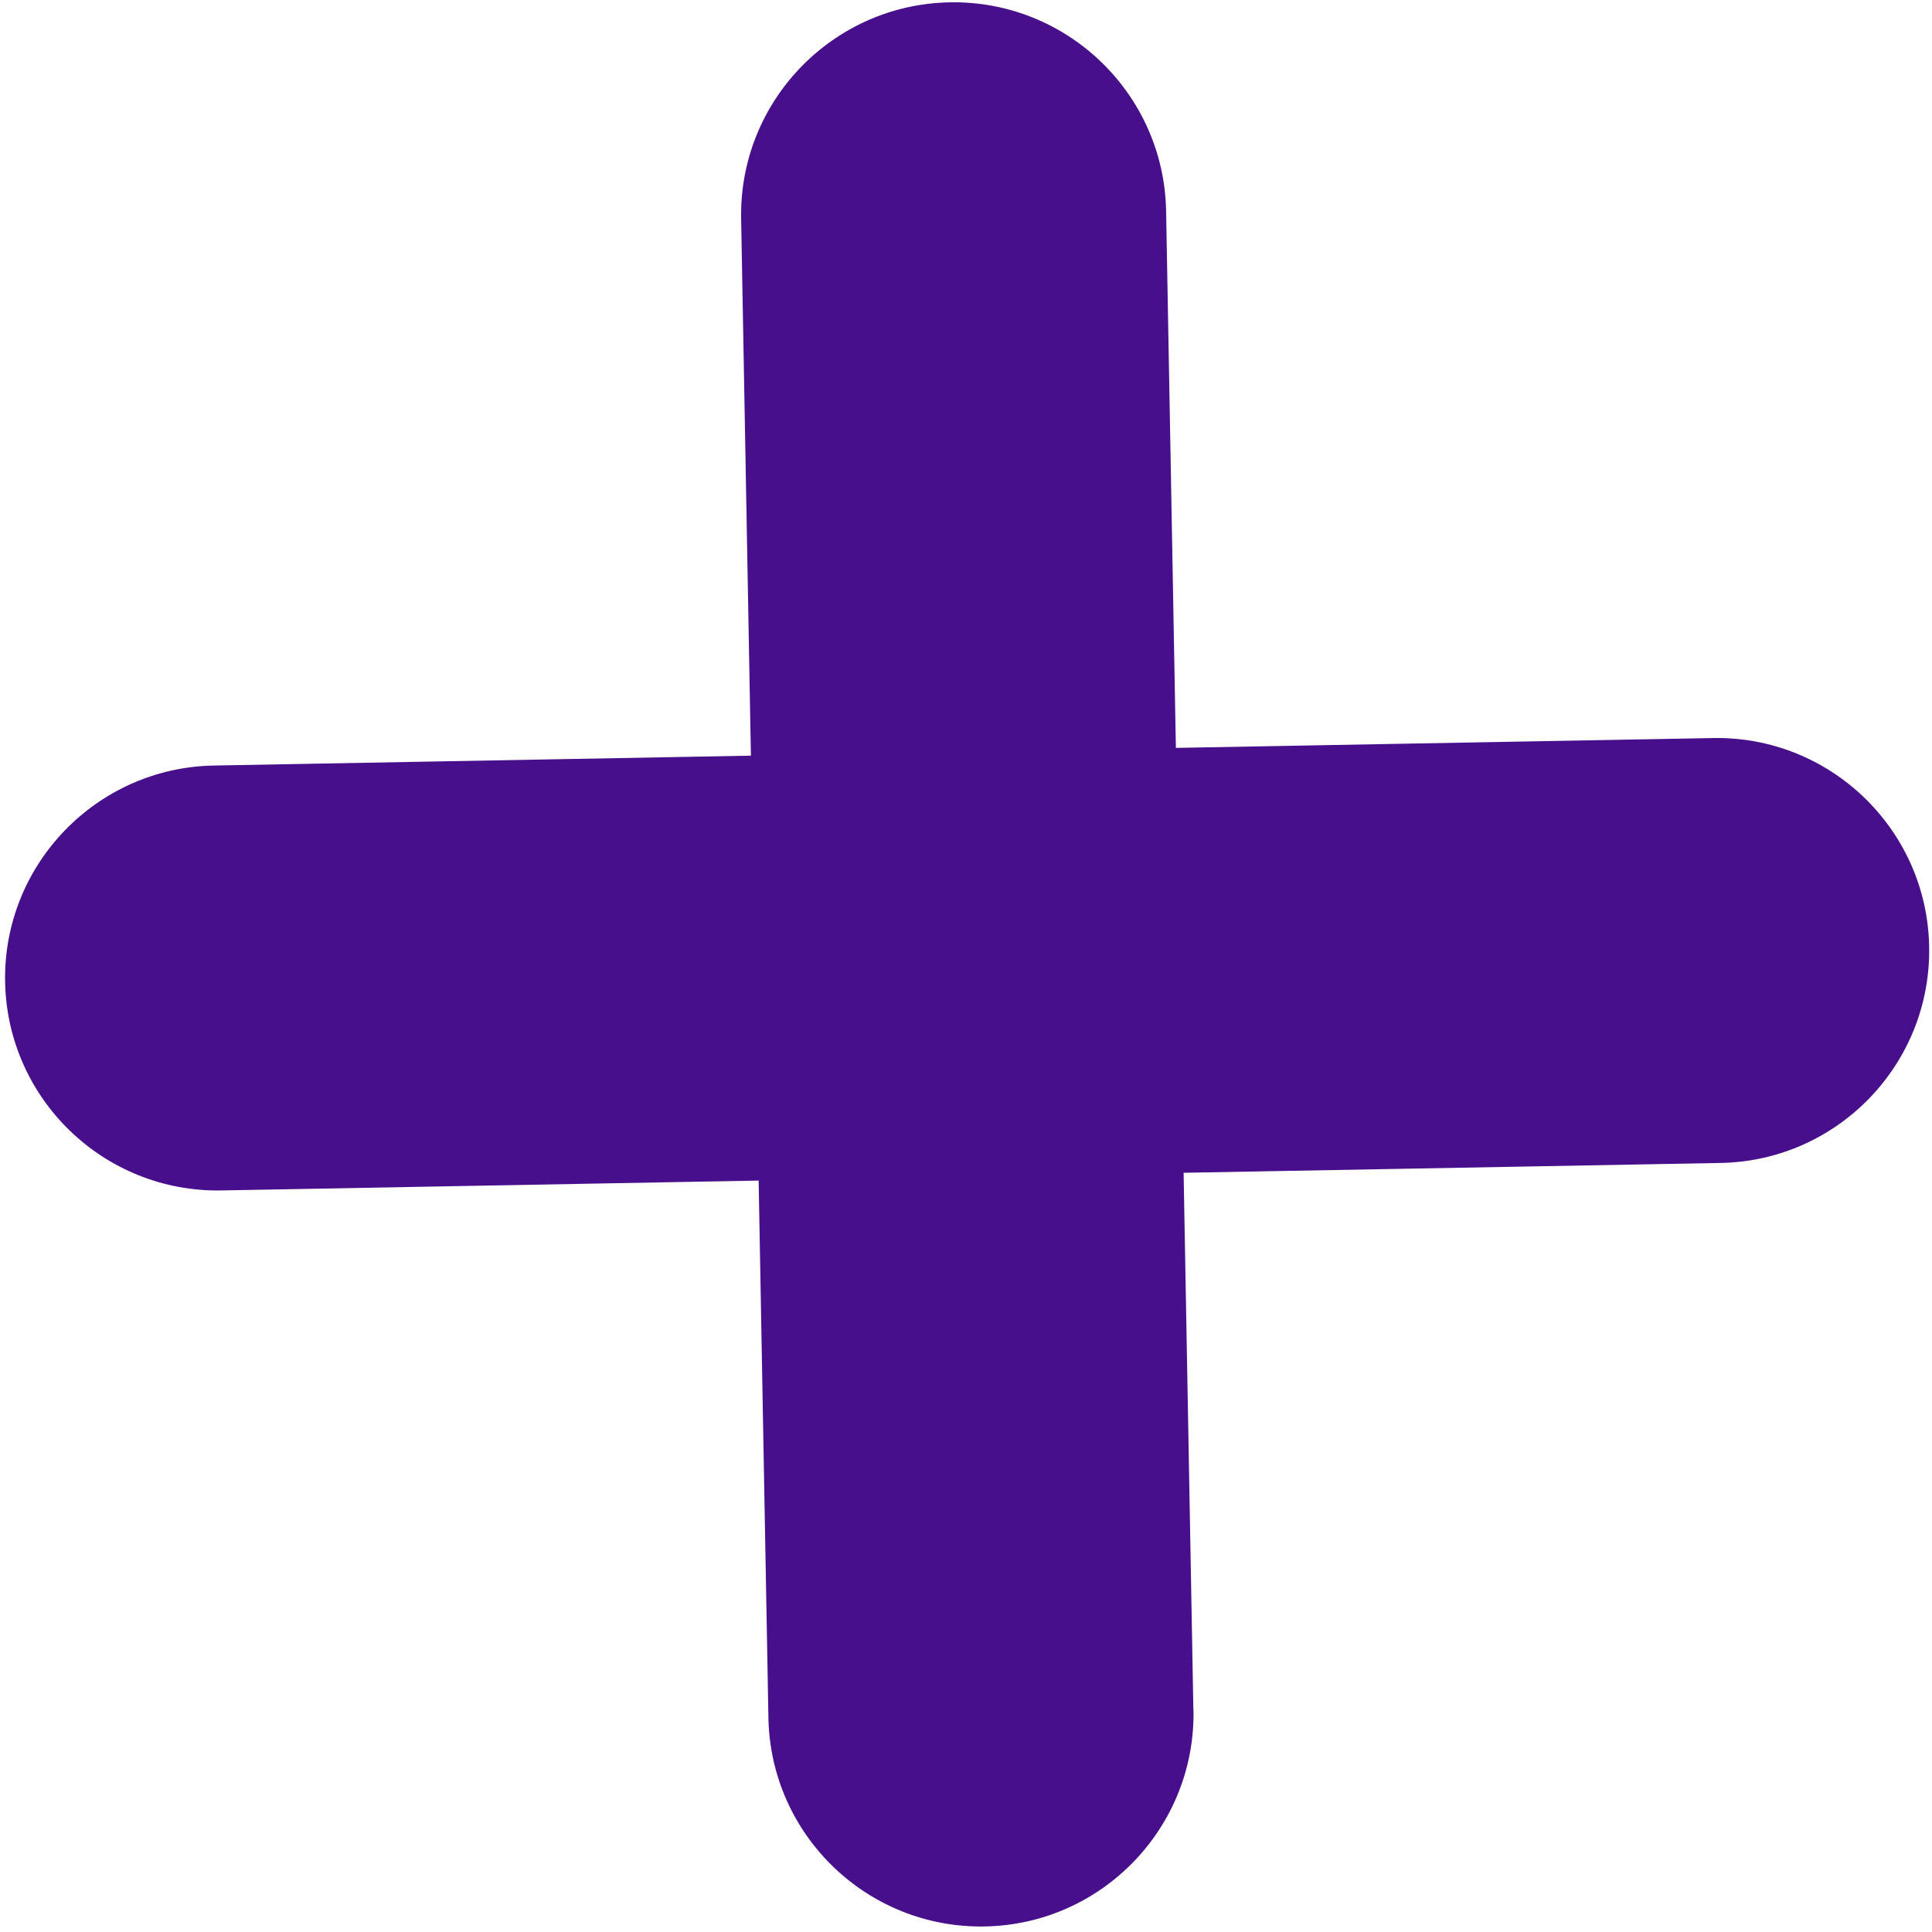 <svg xmlns="http://www.w3.org/2000/svg" width="281" height="281" viewBox="0 0 281 281" fill="none"><path d="M173.572 248.724L172.15 170.576L250.255 169.146C267.303 168.836 280.9 154.737 280.586 137.675C280.279 120.63 266.173 107.021 249.131 107.346L171.026 108.777L169.604 30.683C169.296 13.638 155.19 0.029 138.143 0.339C121.079 0.654 107.482 14.754 107.795 31.815L109.217 109.908L31.096 111.344C14.048 111.654 0.435 125.76 0.743 142.805C1.056 159.866 15.156 173.459 32.22 173.144L110.341 171.708L111.763 249.855C112.077 266.916 126.177 280.51 143.241 280.194C160.289 279.884 173.886 265.785 173.588 248.718" fill="#470F8B"></path></svg>